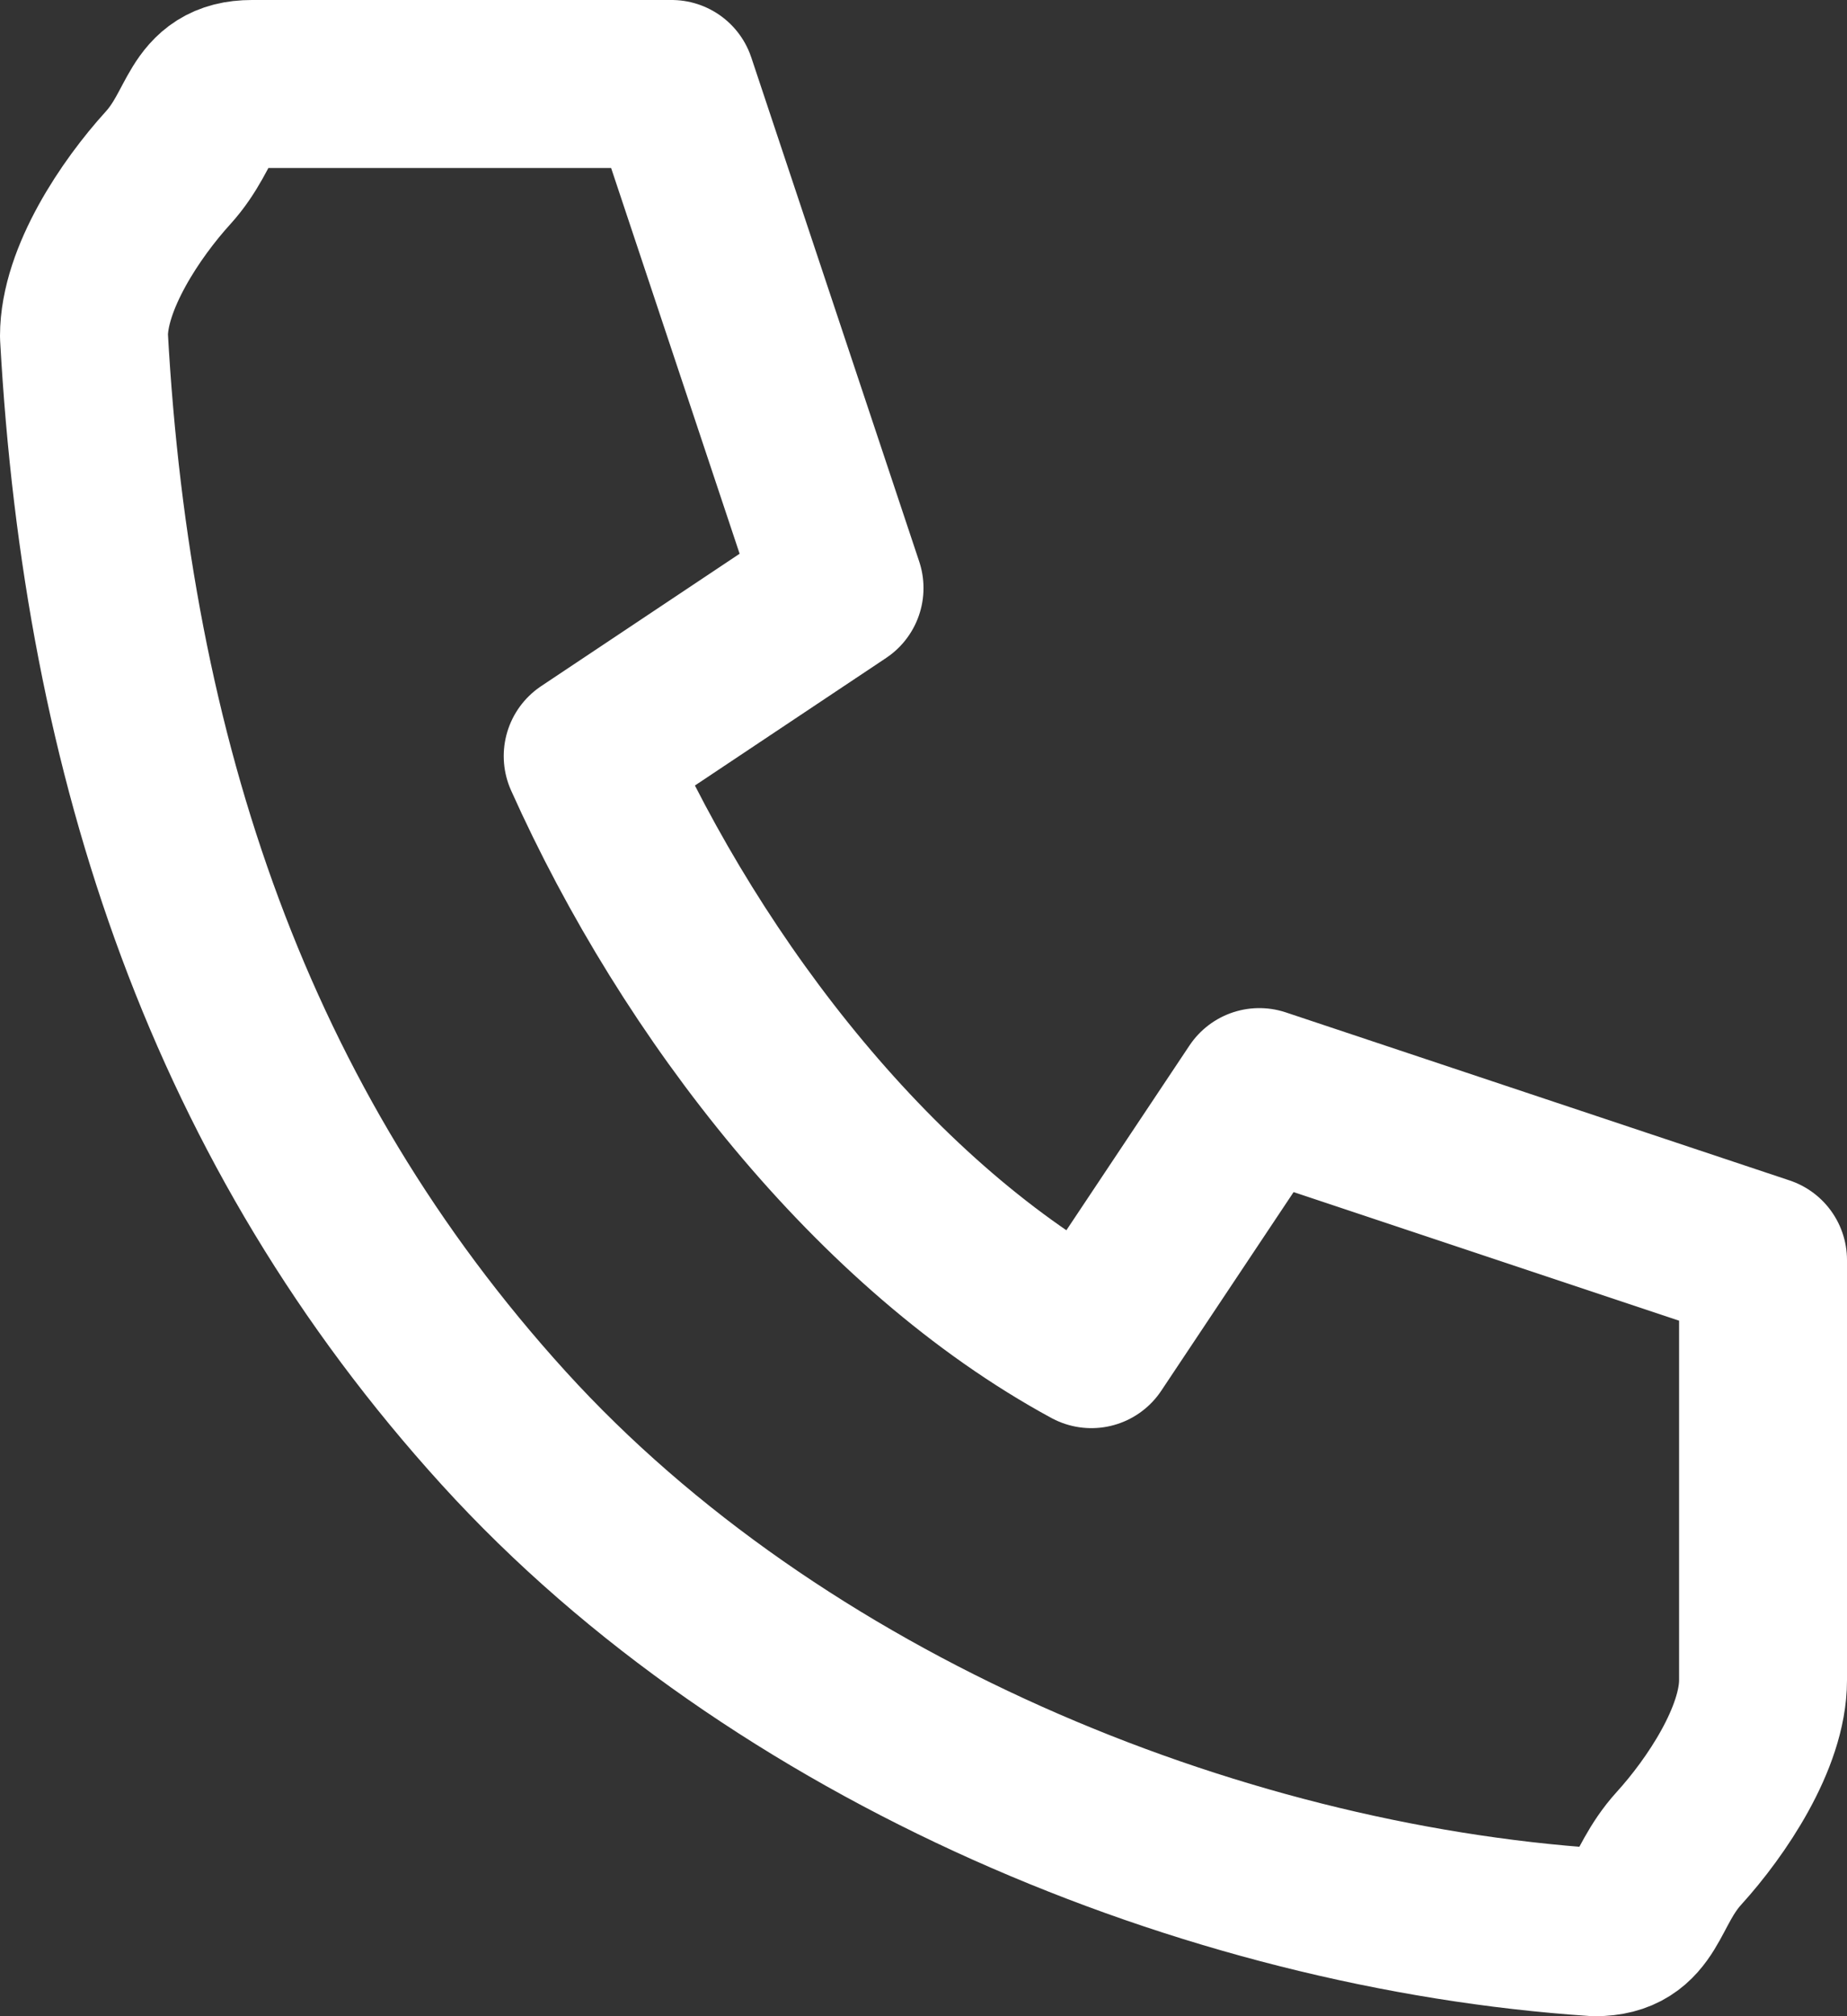 <?xml version="1.0" encoding="UTF-8"?> <svg xmlns="http://www.w3.org/2000/svg" width="22" height="24" viewBox="0 0 22 24" fill="none"><rect x="0" y="0" width="22" height="24" fill="#333333" stroke="none"/><path d="M3 1H8L10 7L7 9C8.26 11.81 10.445 14.614 13 16L15 13L21 15V20C21 20.686 20.441 21.515 20 22C19.559 22.485 19.624 23 19 23C14.411 22.693 9.251 20.576 6 17C2.749 13.424 1.279 9.048 1 4C1 3.314 1.559 2.485 2 2C2.441 1.515 2.376 1 3 1Z" stroke="white" stroke-width="2" stroke-linecap="round" stroke-linejoin="round"></path></svg> 